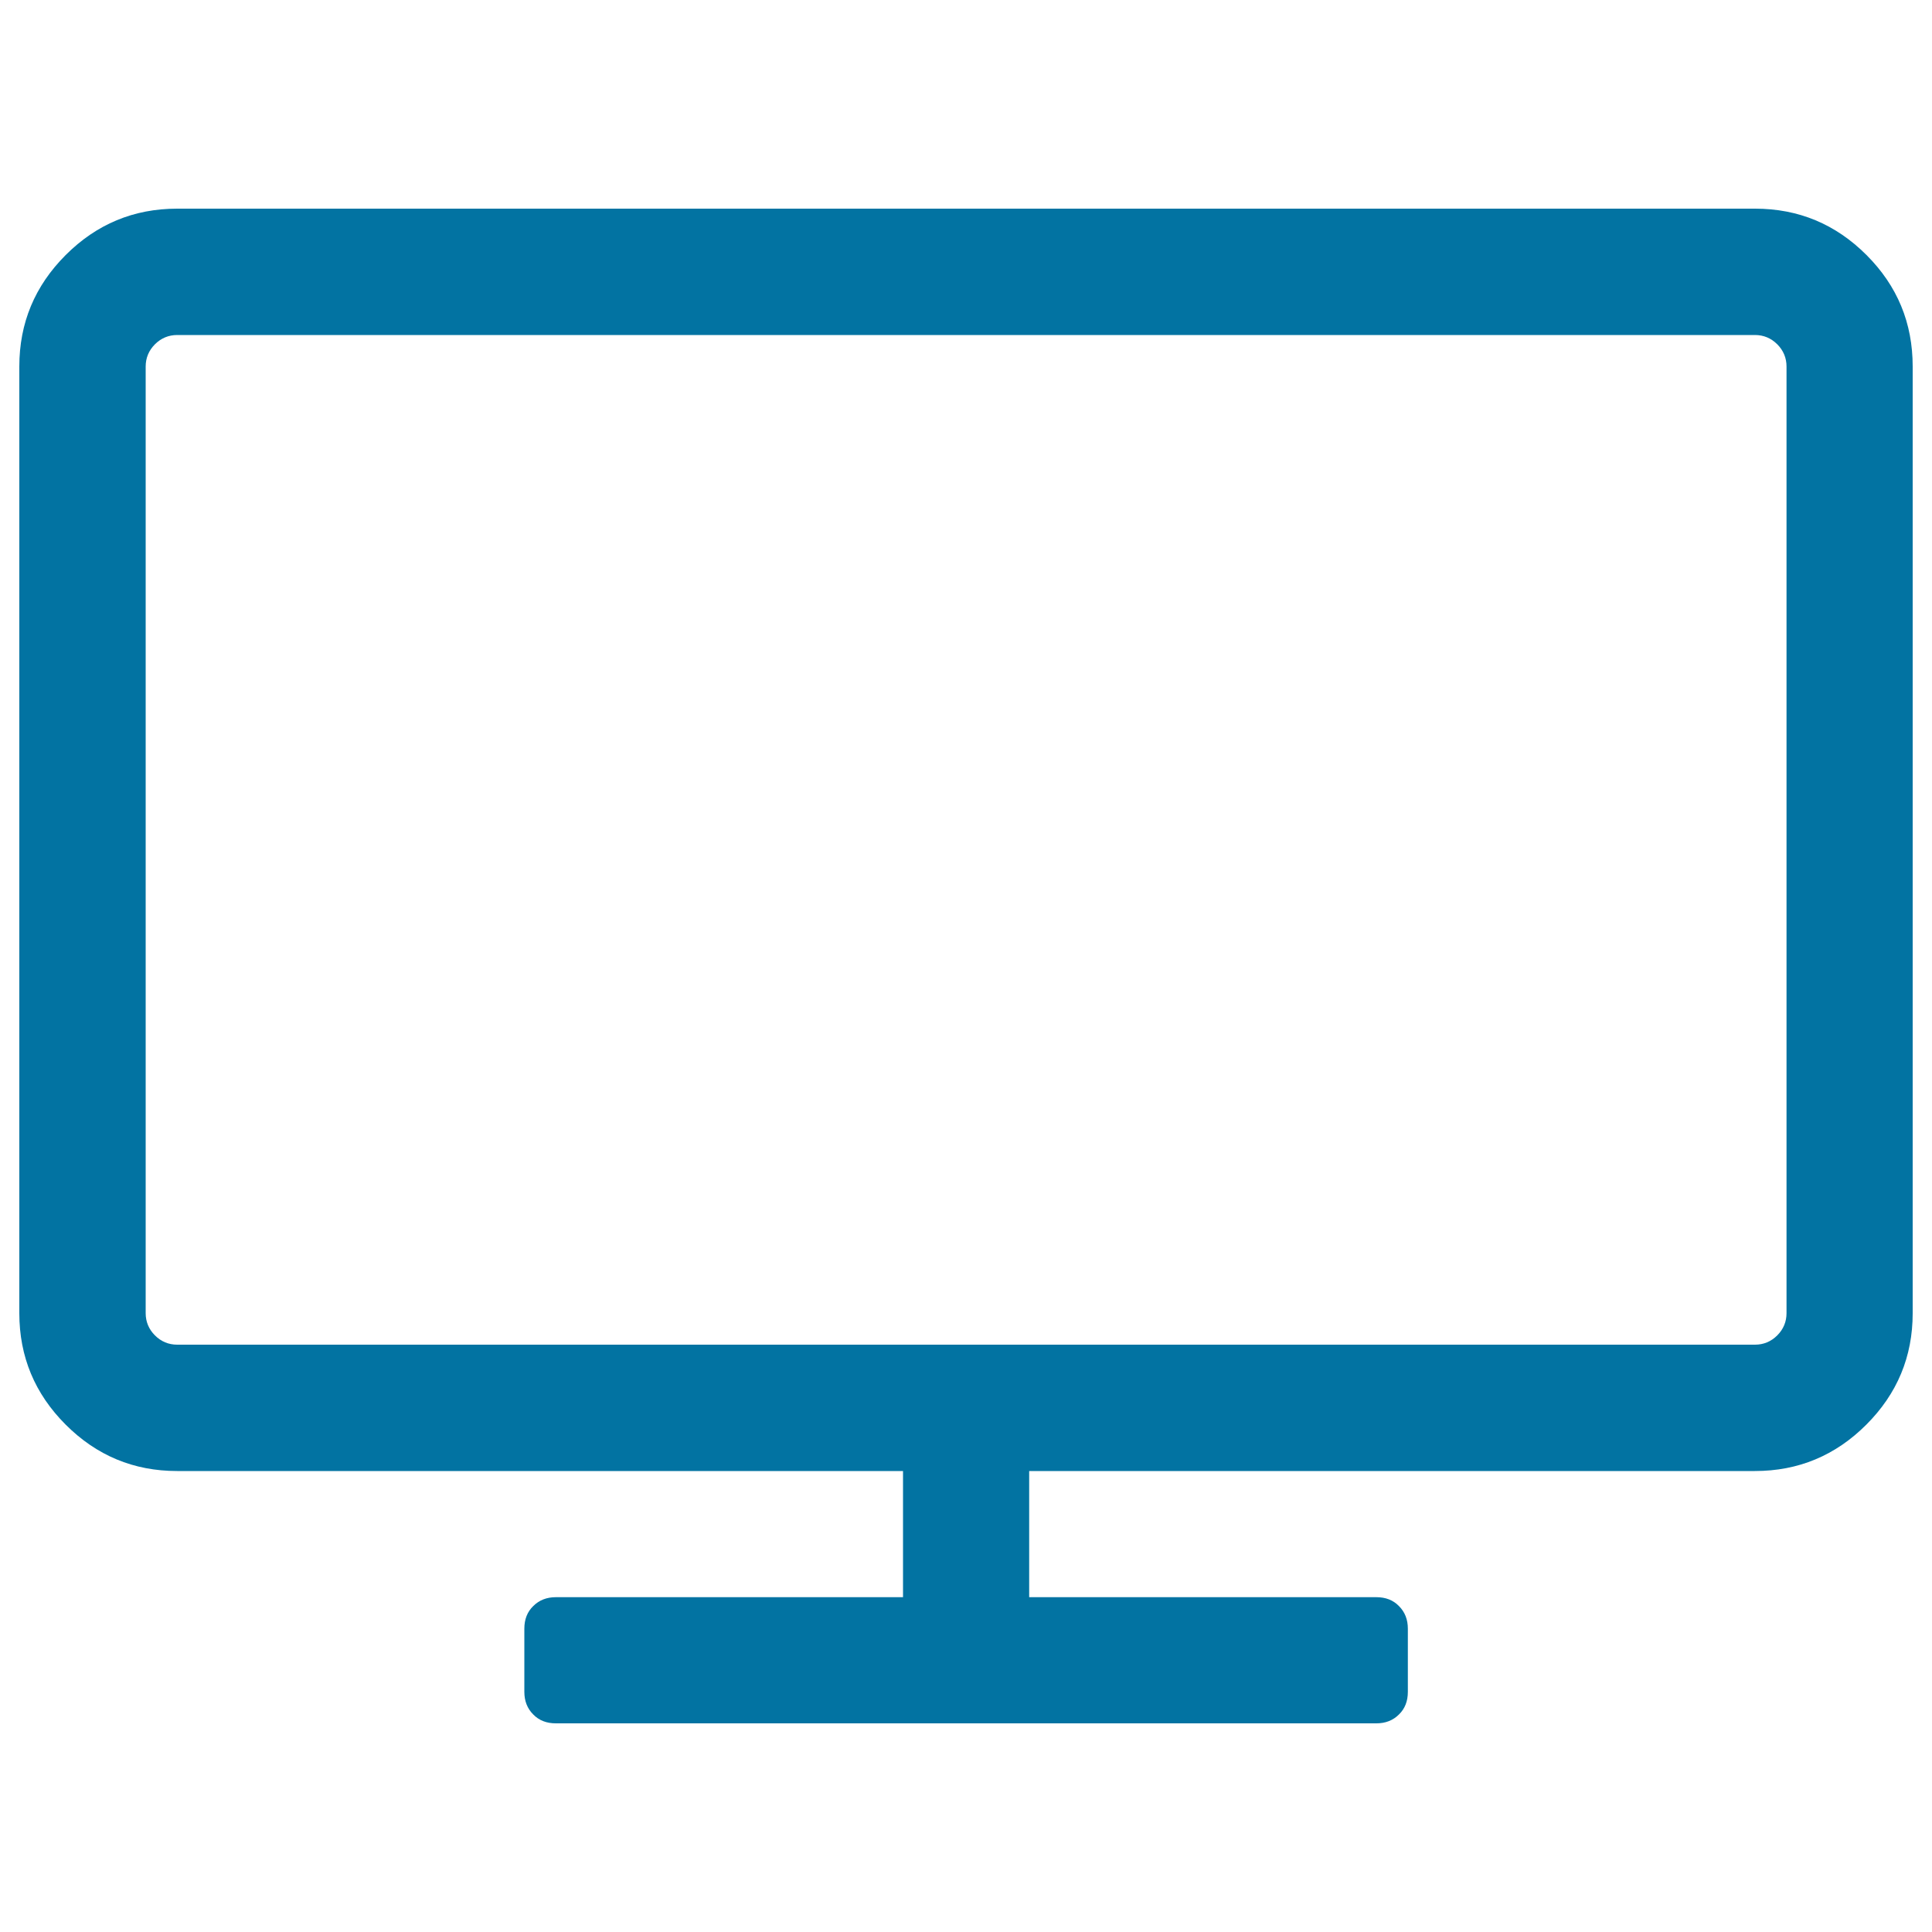 <svg xmlns="http://www.w3.org/2000/svg" viewBox="0 0 1000 1000" style="fill:#0273a2">
<title>Television Tv SVG icon</title>
<g><path d="M924.7,679.7v-490c0-4.4-1.6-8.3-4.8-11.5c-3.2-3.2-7.1-4.8-11.5-4.8H91.7c-4.4,0-8.3,1.6-11.5,4.8s-4.8,7.1-4.8,11.5v490c0,4.4,1.6,8.3,4.8,11.5s7.1,4.8,11.5,4.8h816.7c4.4,0,8.3-1.6,11.5-4.8S924.7,684.1,924.7,679.7z M990,189.7v490c0,22.5-8,41.7-24,57.7c-16,16-35.2,24-57.7,24H532.7v65.3h179.7c4.8,0,8.7,1.5,11.7,4.6c3.1,3.1,4.6,7,4.6,11.7v32.7c0,4.8-1.5,8.7-4.6,11.7c-3.1,3.1-7,4.6-11.7,4.6H287.7c-4.8,0-8.7-1.5-11.7-4.6c-3.1-3.1-4.6-7-4.6-11.7V843c0-4.8,1.5-8.7,4.6-11.7c3.1-3.1,7-4.6,11.7-4.6h179.7v-65.3H91.7c-22.5,0-41.7-8-57.7-24c-16-16-24-35.2-24-57.7v-490c0-22.5,8-41.7,24-57.7c16-16,35.2-24,57.7-24h816.7c22.5,0,41.7,8,57.7,24S990,167.2,990,189.7L990,189.7z"/></g>
</svg>